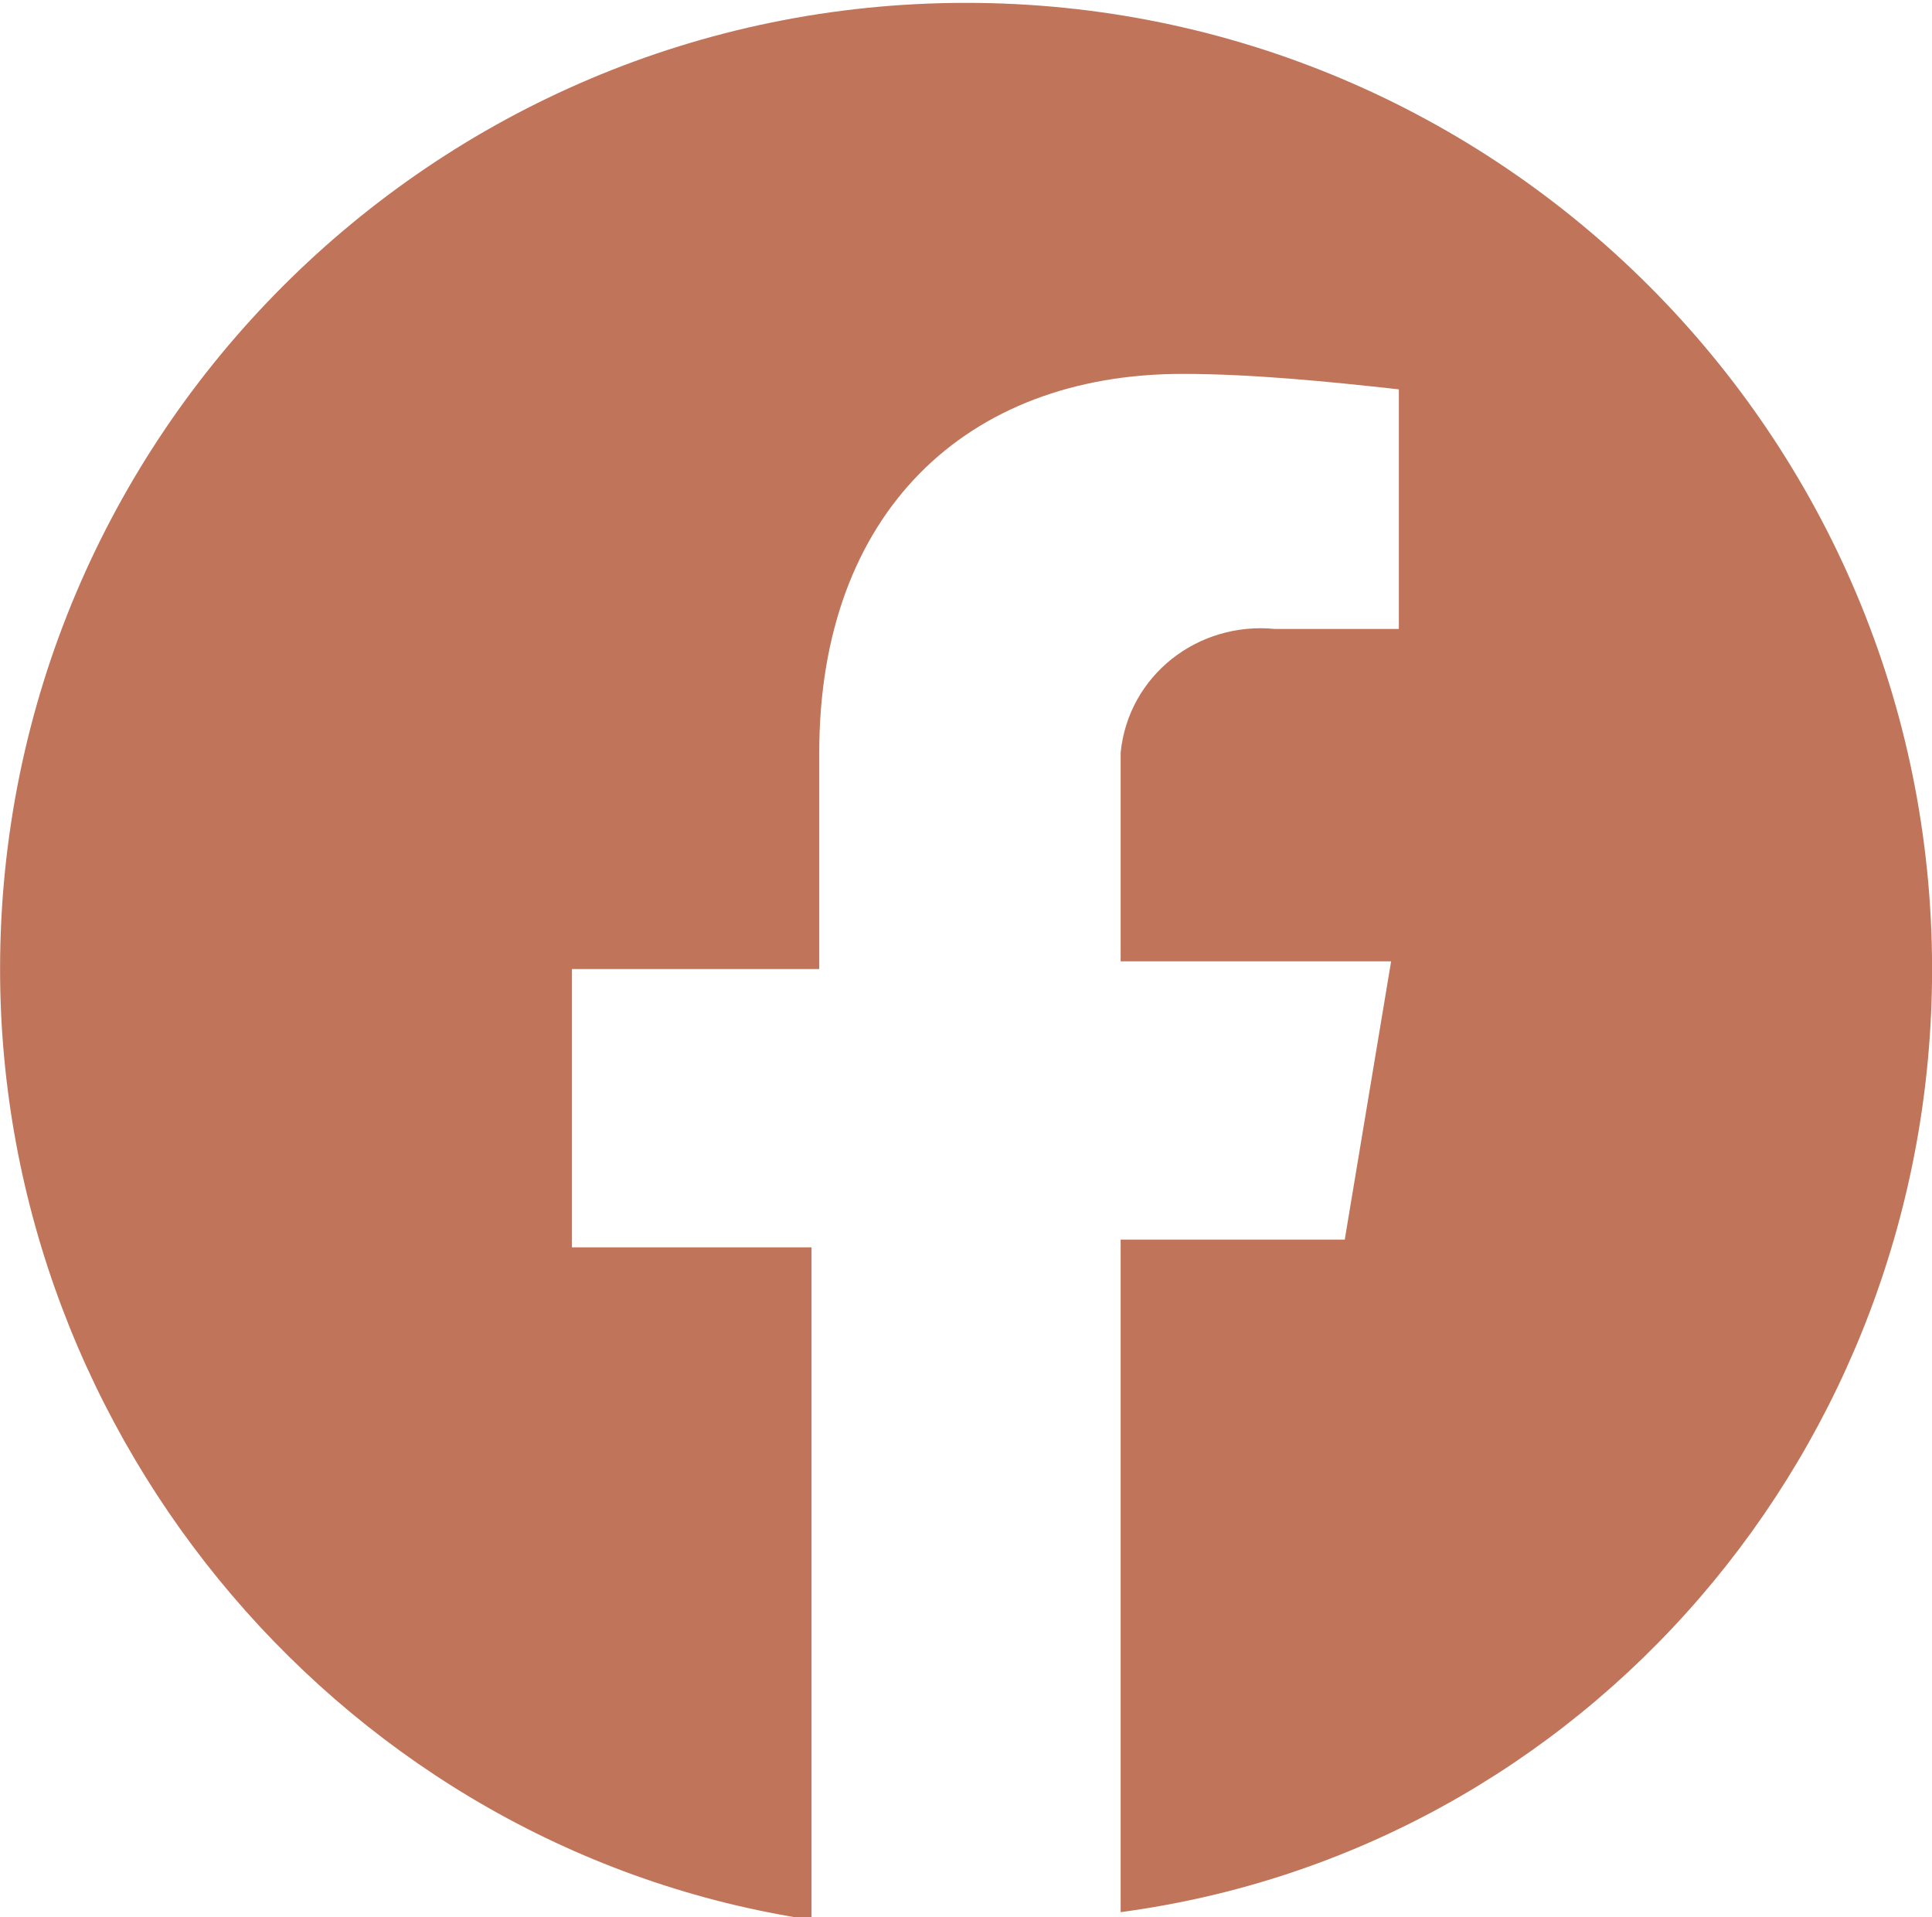 <svg xmlns="http://www.w3.org/2000/svg" viewBox="0 0 25 24.8"><path d="M25.001 12.537c0-6.9-5.6-12.5-12.5-12.5s-12.5 5.6-12.5 12.5c0 6.1 4.5 11.4 10.5 12.3v-8.7h-3.1v-3.6h3.2v-2.8c0-3.1 1.9-4.9 4.7-4.9.9 0 1.9.1 2.8.2v3.1h-1.6c-1-.1-1.9.6-2 1.6v2.7h3.5l-.6 3.6h-2.9v8.7c6-.8 10.5-6 10.5-12.2" fill="#c07459"/></svg>